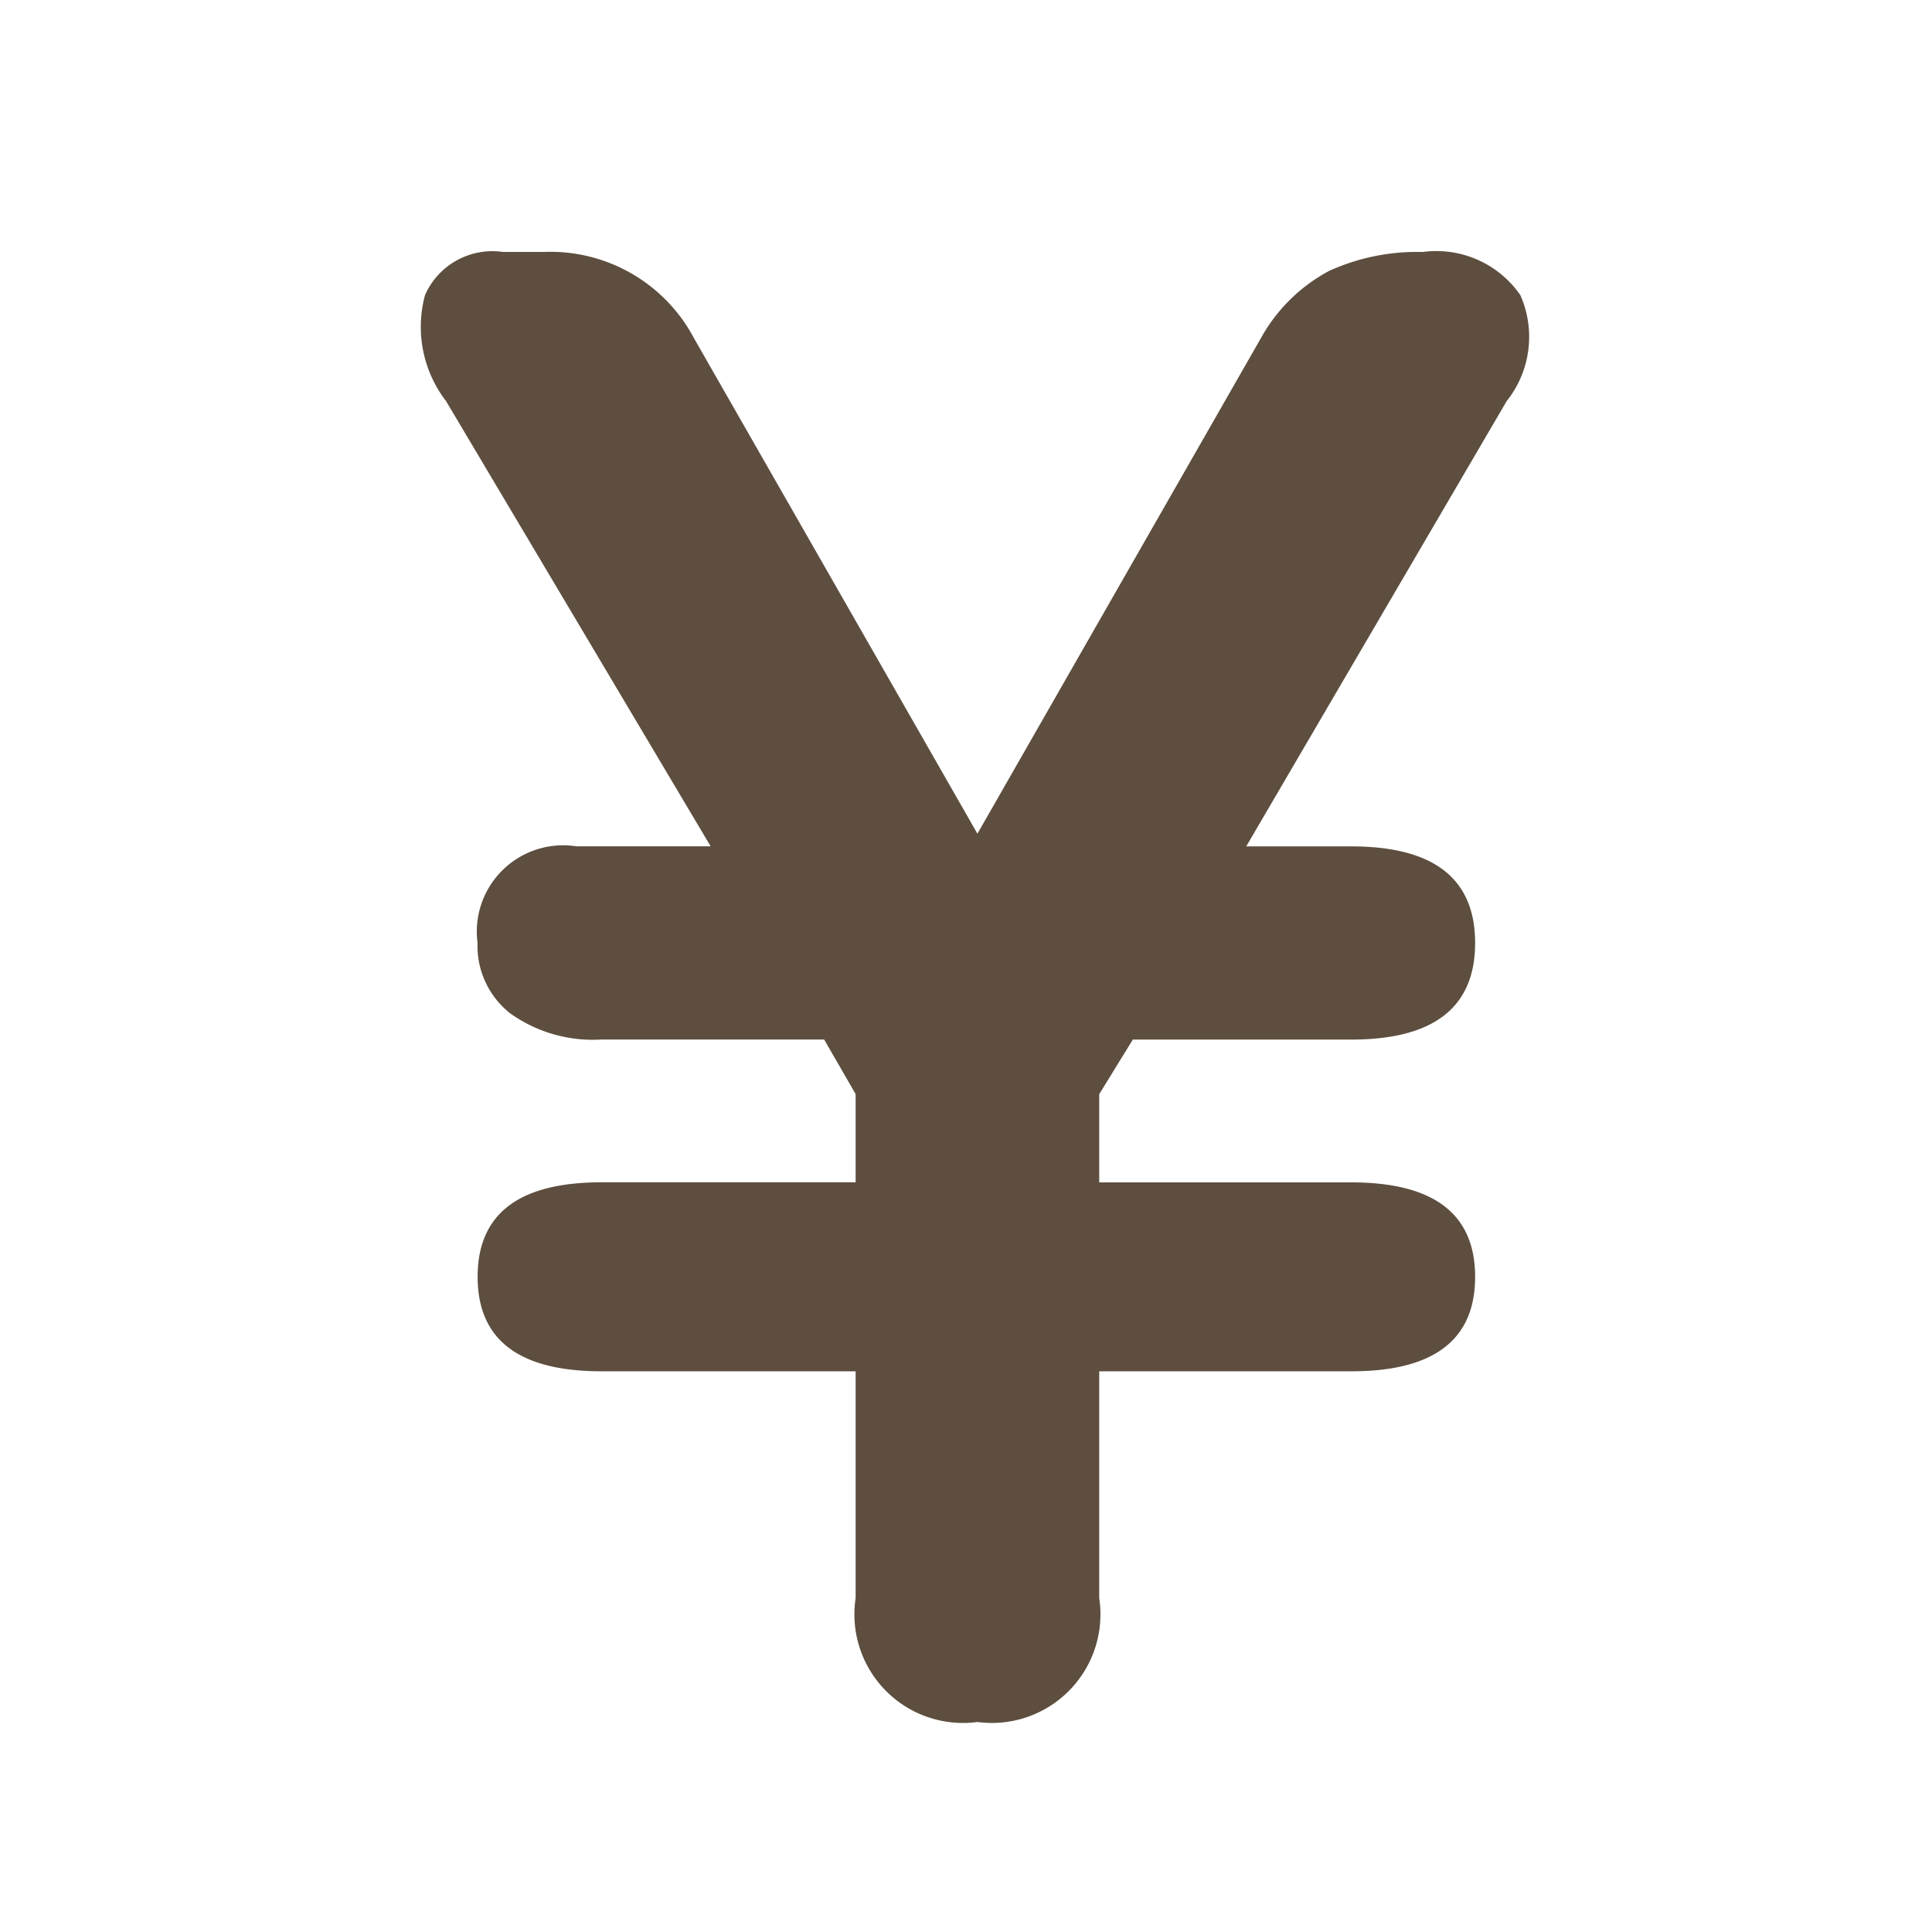 <svg xmlns="http://www.w3.org/2000/svg" xmlns:xlink="http://www.w3.org/1999/xlink" width="23" height="23" viewBox="0 0 23 23">
  <defs>
    <clipPath id="clip-path">
      <rect id="長方形_10498" data-name="長方形 10498" width="23" height="23" transform="translate(-10138 -11997)" fill="#fff" opacity="0.67"/>
    </clipPath>
  </defs>
  <g id="icon-uwaki3" transform="translate(10138 11997)" clip-path="url(#clip-path)">
    <path id="icon-uwaki3-2" data-name="icon-uwaki3" d="M12.525,0a1.293,1.293,0,0,1-1.45-1.475v-2.7H8.05q-1.475,0-1.475-1.125T8.05-6.425h3.025v-1.05l-.375-.65H8.05a1.69,1.69,0,0,1-1.088-.312,1.021,1.021,0,0,1-.388-.838,1.028,1.028,0,0,1,1.175-1.15h1.6l-3.15-5.3a1.45,1.45,0,0,1-.25-1.263.877.877,0,0,1,.925-.513h.5A1.934,1.934,0,0,1,9.15-16.475l3.375,5.9,3.375-5.9a2.011,2.011,0,0,1,.812-.8,2.523,2.523,0,0,1,1.113-.225,1.215,1.215,0,0,1,1.163.513,1.227,1.227,0,0,1-.163,1.263l-3.1,5.3h1.25q1.475,0,1.475,1.15t-1.475,1.15h-2.6l-.4.65v1.05h3q1.475,0,1.475,1.125T16.975-4.175h-3v2.7A1.293,1.293,0,0,1,12.525,0Z" transform="translate(-10138.889 -11976.5)" fill="#5d4e3f"/>
  </g>
</svg>

